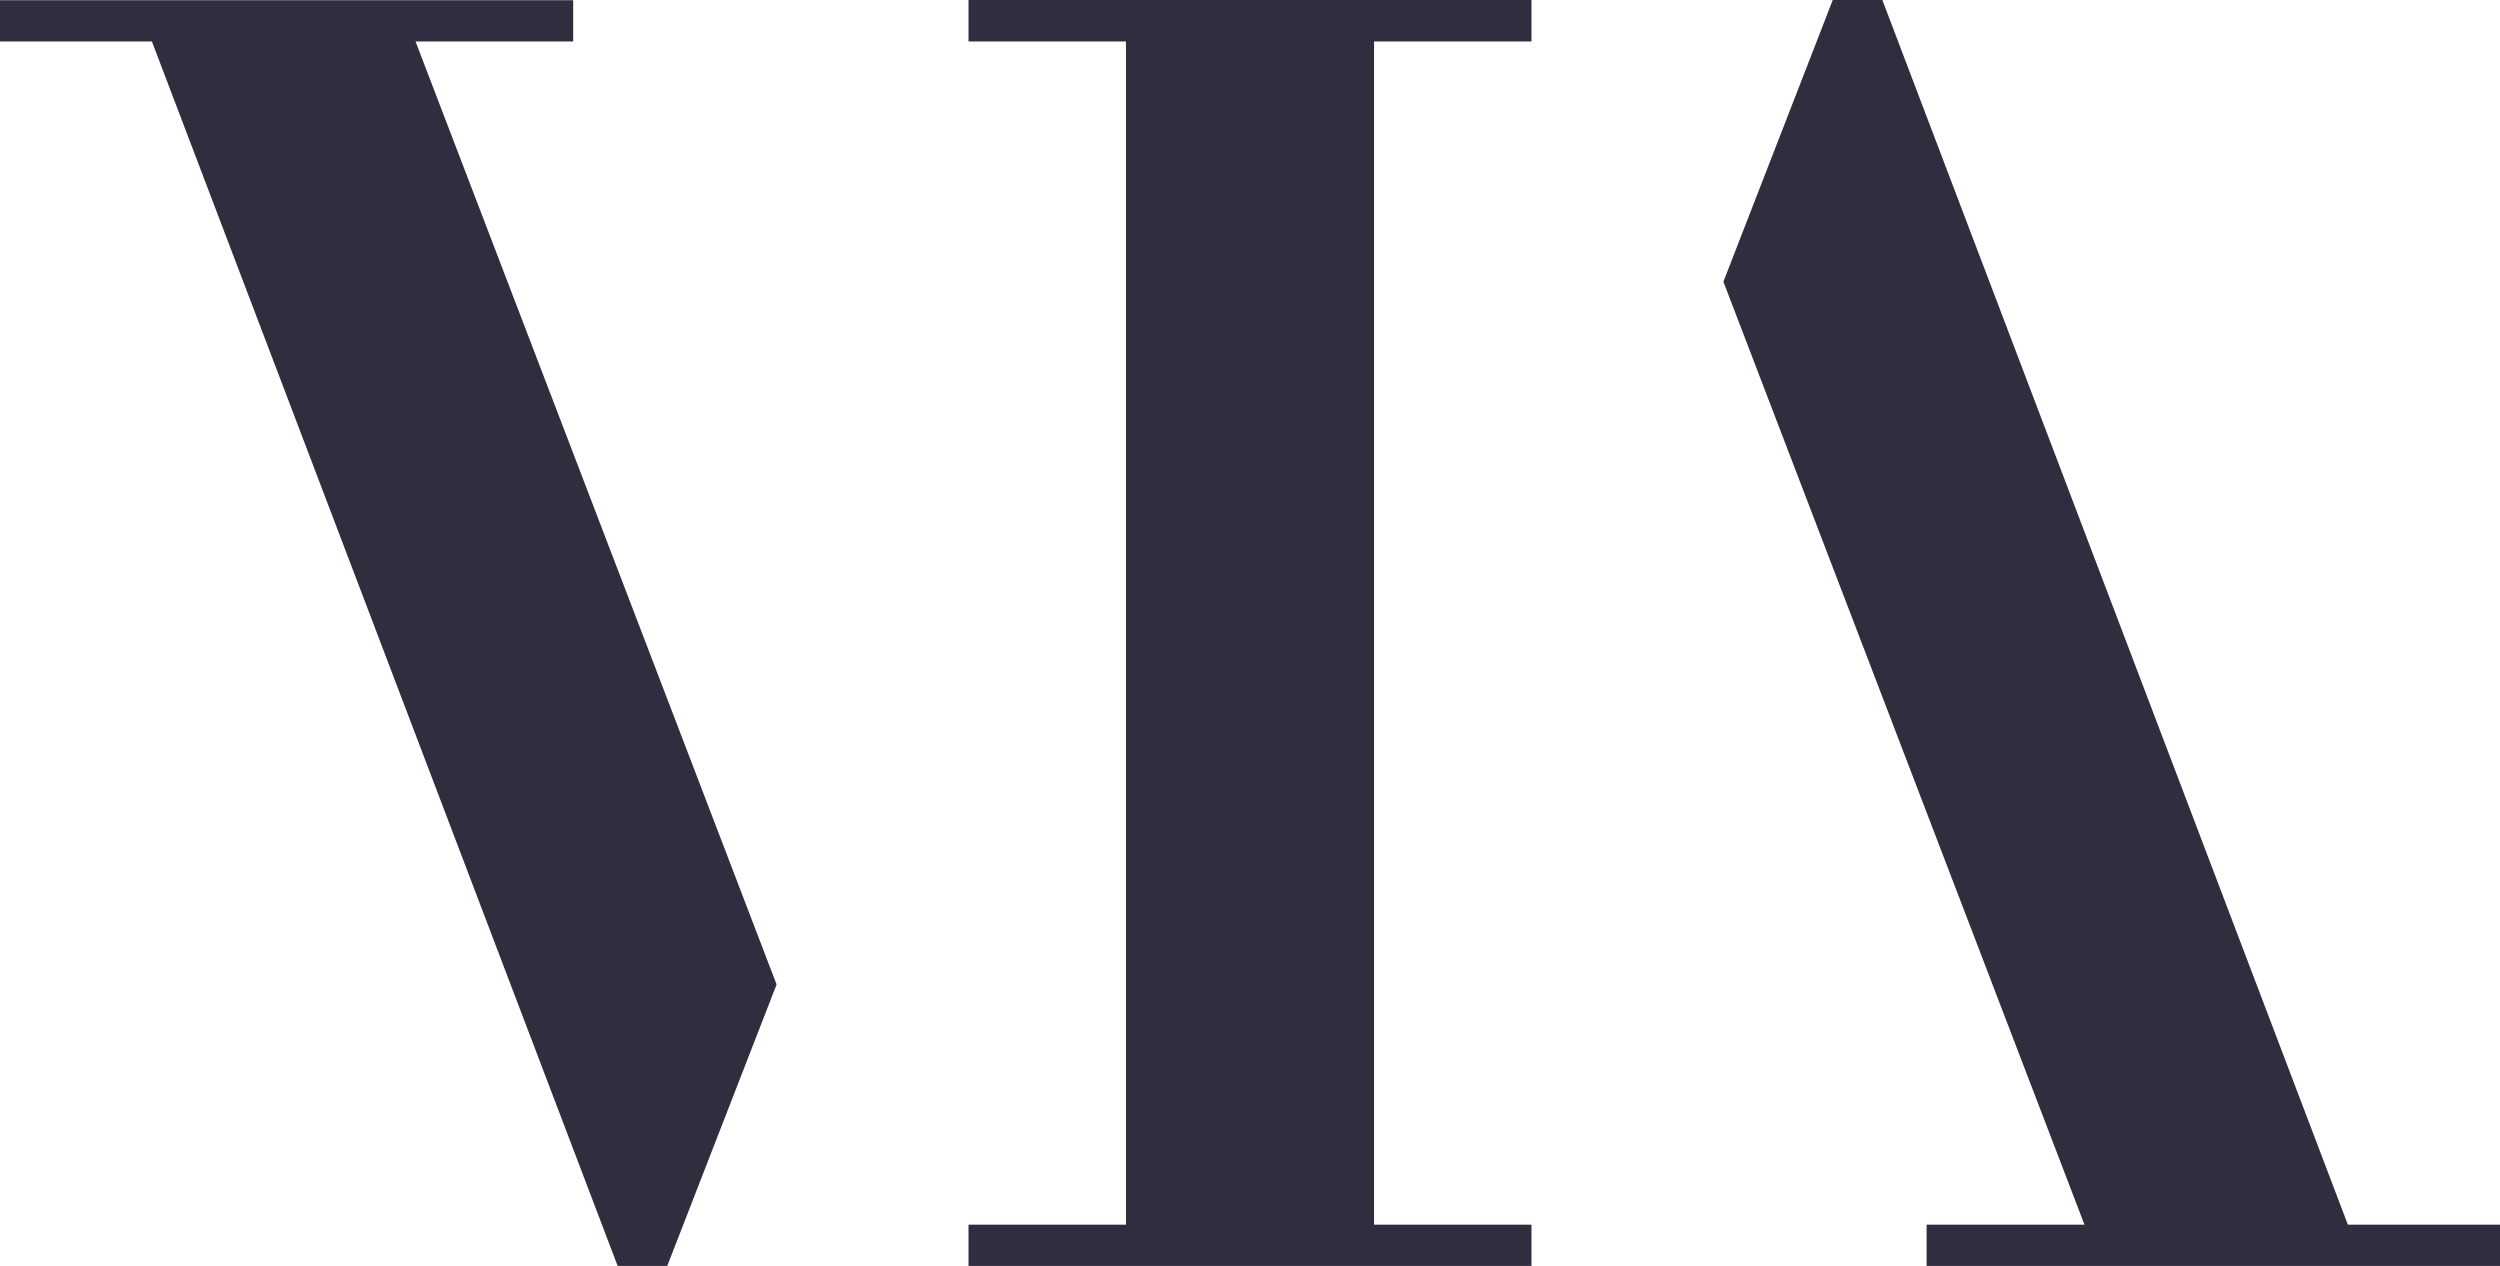 <svg id="Layer_1" data-name="Layer 1" xmlns="http://www.w3.org/2000/svg" viewBox="0 0 117.5 59.5"><title>via-icon</title><polygon points="26.94 1.95 26.94 0.01 26.93 0.01 0 0.01 0 1.13 0 1.95 7.14 1.95 29.03 59.5 31.36 59.5 36.5 46.27 19.53 1.95 26.94 1.95" style="fill:#2f2e3f"/><polygon points="110.35 57.56 88.47 0 86.14 0 81 13.24 97.97 57.56 90.55 57.56 90.55 59.5 90.56 59.5 117.5 59.5 117.5 58.38 117.5 57.56 110.35 57.56" style="fill:#2f2e3f"/><polygon points="45.52 1.13 45.52 1.95 52.92 1.95 52.92 57.56 45.52 57.56 45.52 58.38 45.52 59.5 71.98 59.5 71.98 58.38 71.98 57.56 64.58 57.56 64.58 1.95 71.98 1.95 71.98 1.13 71.98 0 45.52 0 45.52 1.13" style="fill:#2f2e3f"/></svg>